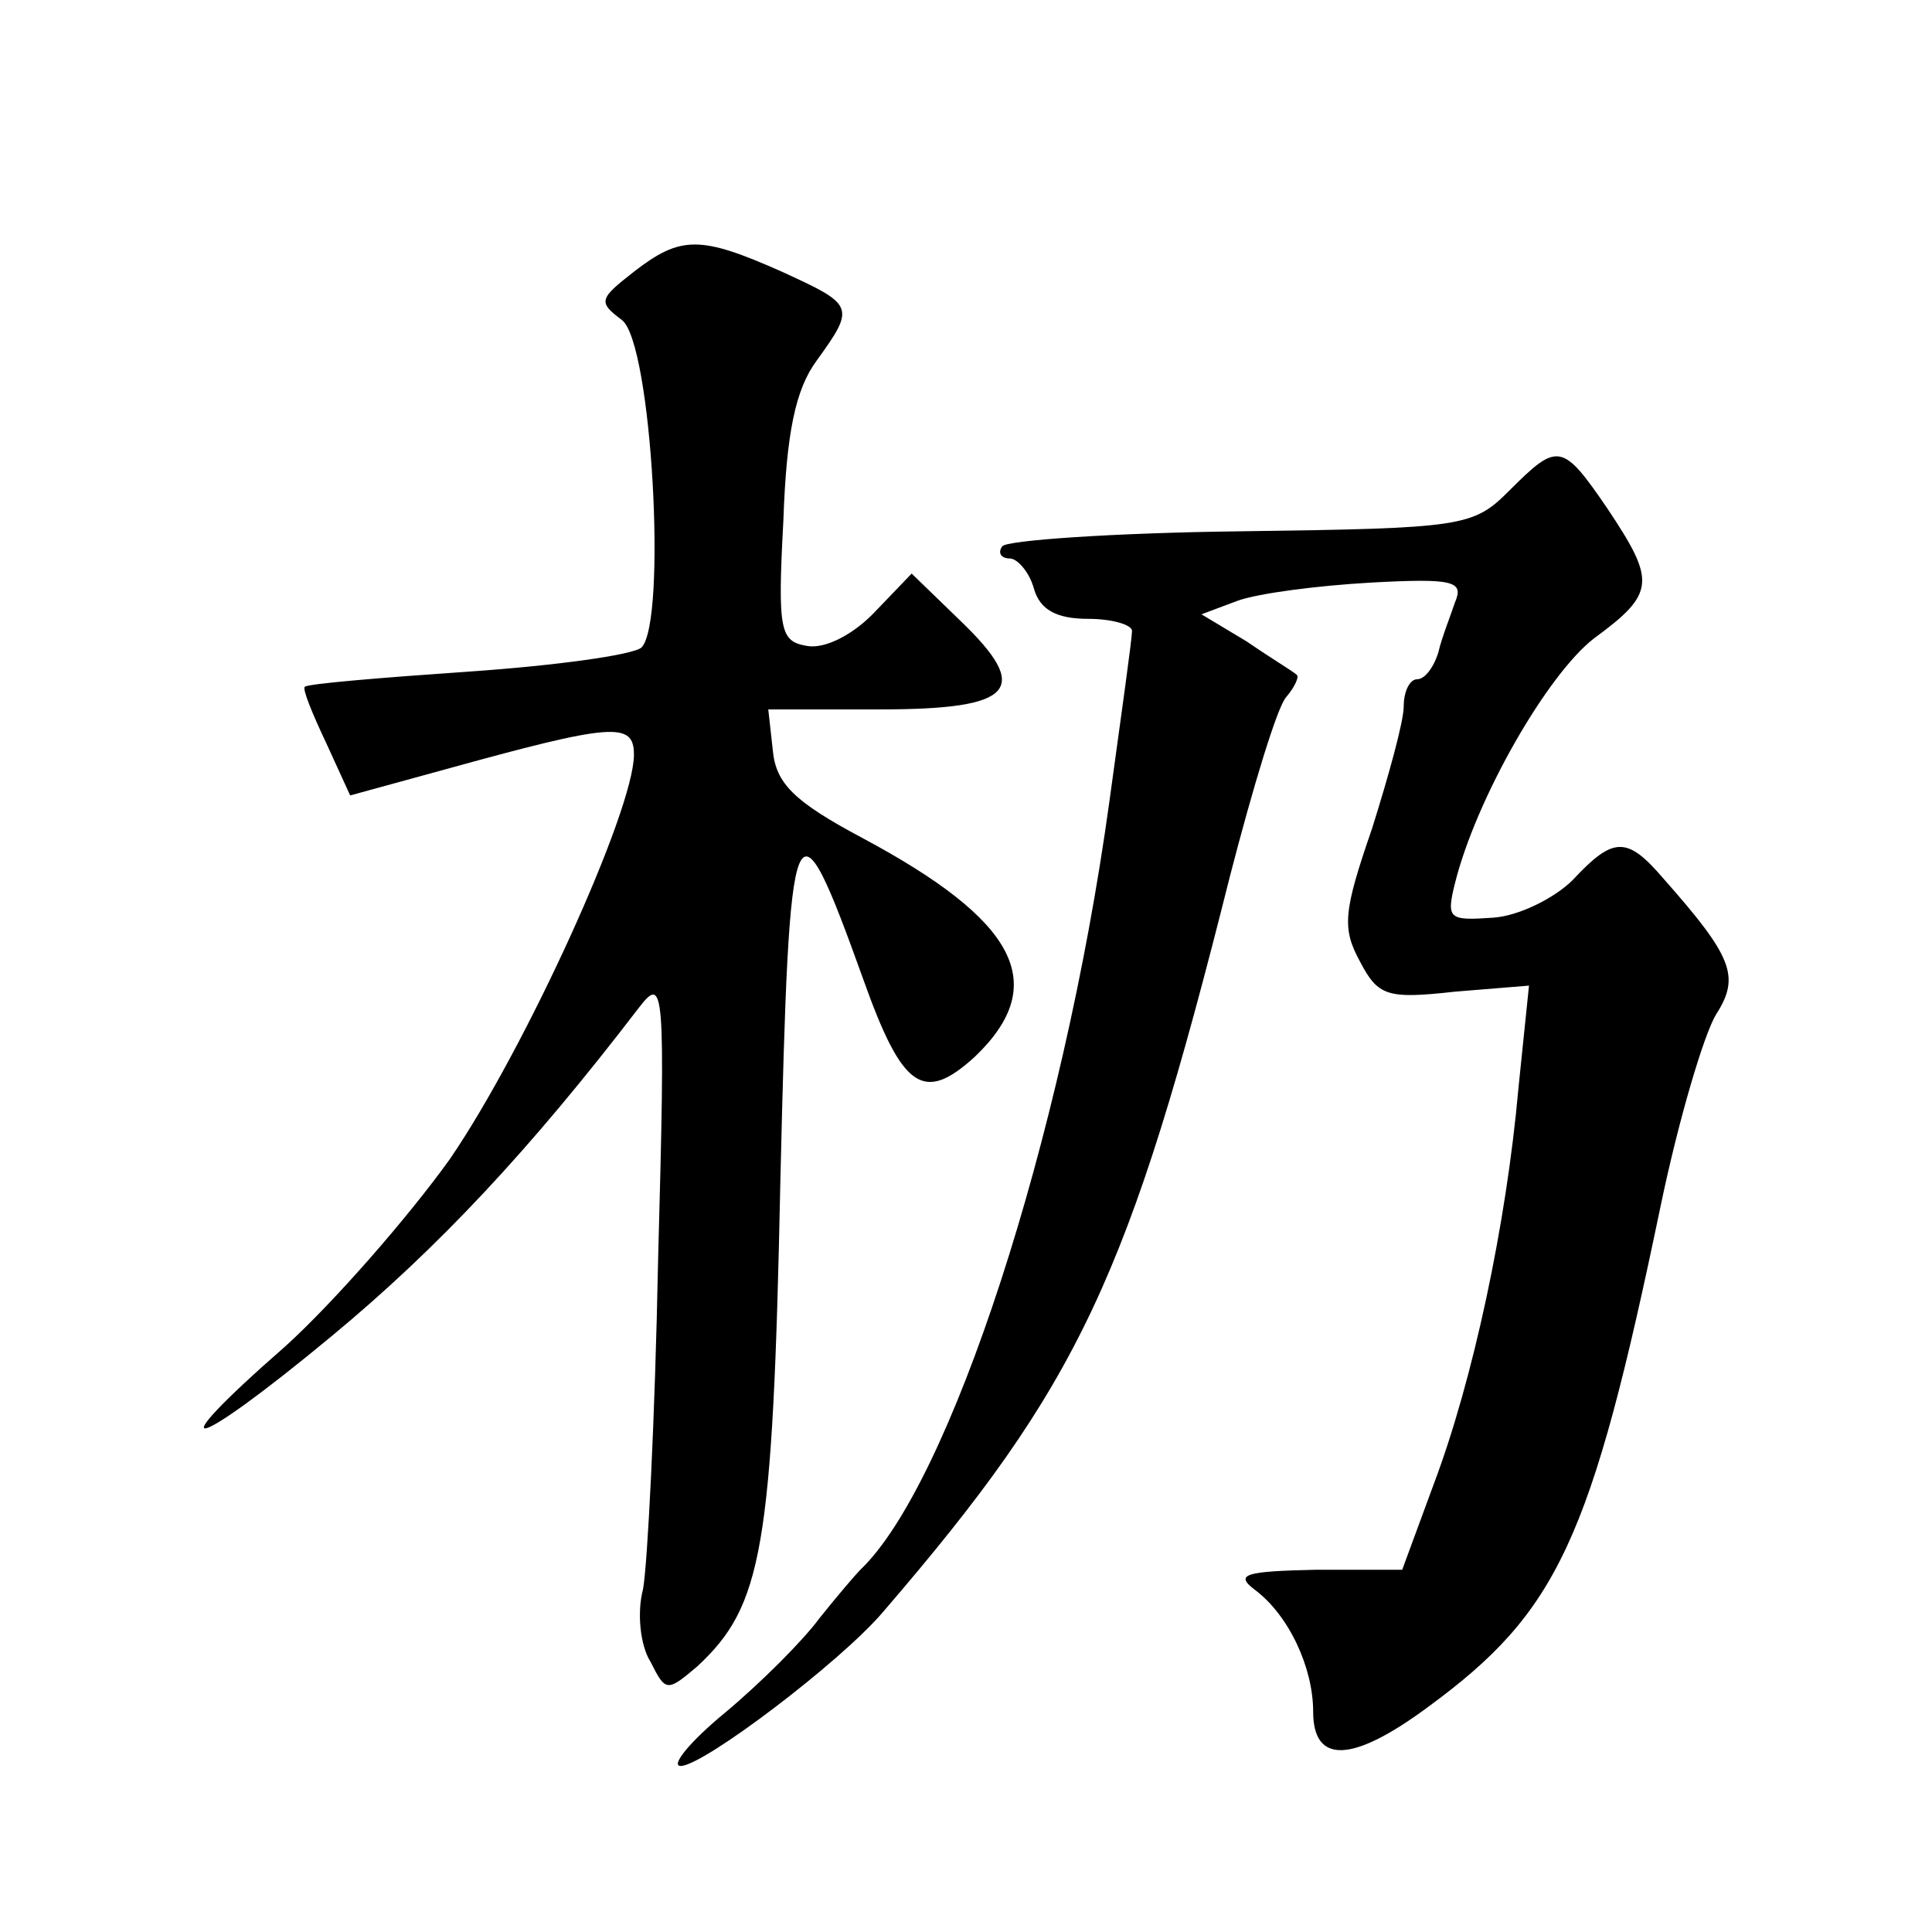 <?xml version="1.0" standalone="no"?>
<!DOCTYPE svg PUBLIC "-//W3C//DTD SVG 20010904//EN"
 "http://www.w3.org/TR/2001/REC-SVG-20010904/DTD/svg10.dtd">
<svg version="1.0" xmlns="http://www.w3.org/2000/svg"
 width="128pt" height="128pt" viewBox="0 0 128 128"
 preserveAspectRatio="xMidYMid meet">
<g transform="translate(0,128) scale(0.1,-0.1)"
fill="#0" stroke="none">
<path d="M420 1100 c-23 -18 -24 -20 -8 -32 20 -15 30 -200 13 -217 -6 -5 -57 -12
-115 -16 -58 -4 -106 -8 -108 -10 -2 -1 5 -18 14 -37 l16 -35 62 17 c112 31 126
32 126 10 0 -37 -72 -195 -122 -268 -28 -39 -77 -95 -109 -124 -87 -76 -63 -71
31 7 70 58 131 123 203 217 17 22 18 17 13 -167 -2 -104 -7 -202 -10 -218 -4 -15
-2 -37 5 -48 10 -20 11 -20 31 -3 43 40 50 77 55 321 6 255 9 262 55 134 26 -73
40 -82 74 -51 50 48 28 90 -75 145 -45 24 -57 36 -59 58 l-3 27 74 0 c89 0 101
13 53 59 l-32 31 -24 -25 c-14 -15 -33 -25 -45 -23 -18 3 -20 9 -16 83 2 58 8 87
22 106 26 36 25 37 -23 59 -54 24 -67 24 -98 0z M1000 955 c-24 -24 -30 -25 -178
-27 -84 -1 -156 -6 -158 -10 -3 -4 -1 -8 5 -8 5 0 13 -9 16 -20 4 -14 15 -20 36
-20 16 0 29 -4 29 -8 0 -5 -7 -55 -15 -113 -31 -225 -106 -453 -165 -509 -3 -3
-15 -17 -27 -32 -11 -15 -39 -43 -63 -63 -23 -19 -36 -35 -29 -35 15 0 106 69 134
102 130 151 163 221 230 488 15 58 31 111 37 118 6 7 9 14 7 15 -2 2 -17 11 -33
22 l-30 18 24 9 c14 5 53 10 88 12 55 3 62 1 56 -13 -3 -9 -9 -24 -11 -33 -3 -10
-9 -18 -14 -18 -5 0 -9 -8 -9 -18 0 -10 -10 -46 -21 -81 -19 -55 -20 -66 -8 -88
12 -23 18 -25 63 -20 l49 4 -7 -68 c-8 -90 -30 -193 -56 -262 l-21 -57 -57 0 c-47
-1 -54 -3 -41 -13 23 -17 39 -52 39 -81 0 -35 26 -34 76 3 86 63 108 110 154 331
12 58 29 115 37 128 16 25 11 38 -35 90 -24 28 -33 28 -60 -1 -12 -12 -36 -24 -53
-25 -29 -2 -31 -1 -25 23 14 56 61 138 92 162 41 30 41 38 9 86 -30 44 -33 44 -65
12z"/>
</g>
</svg>
